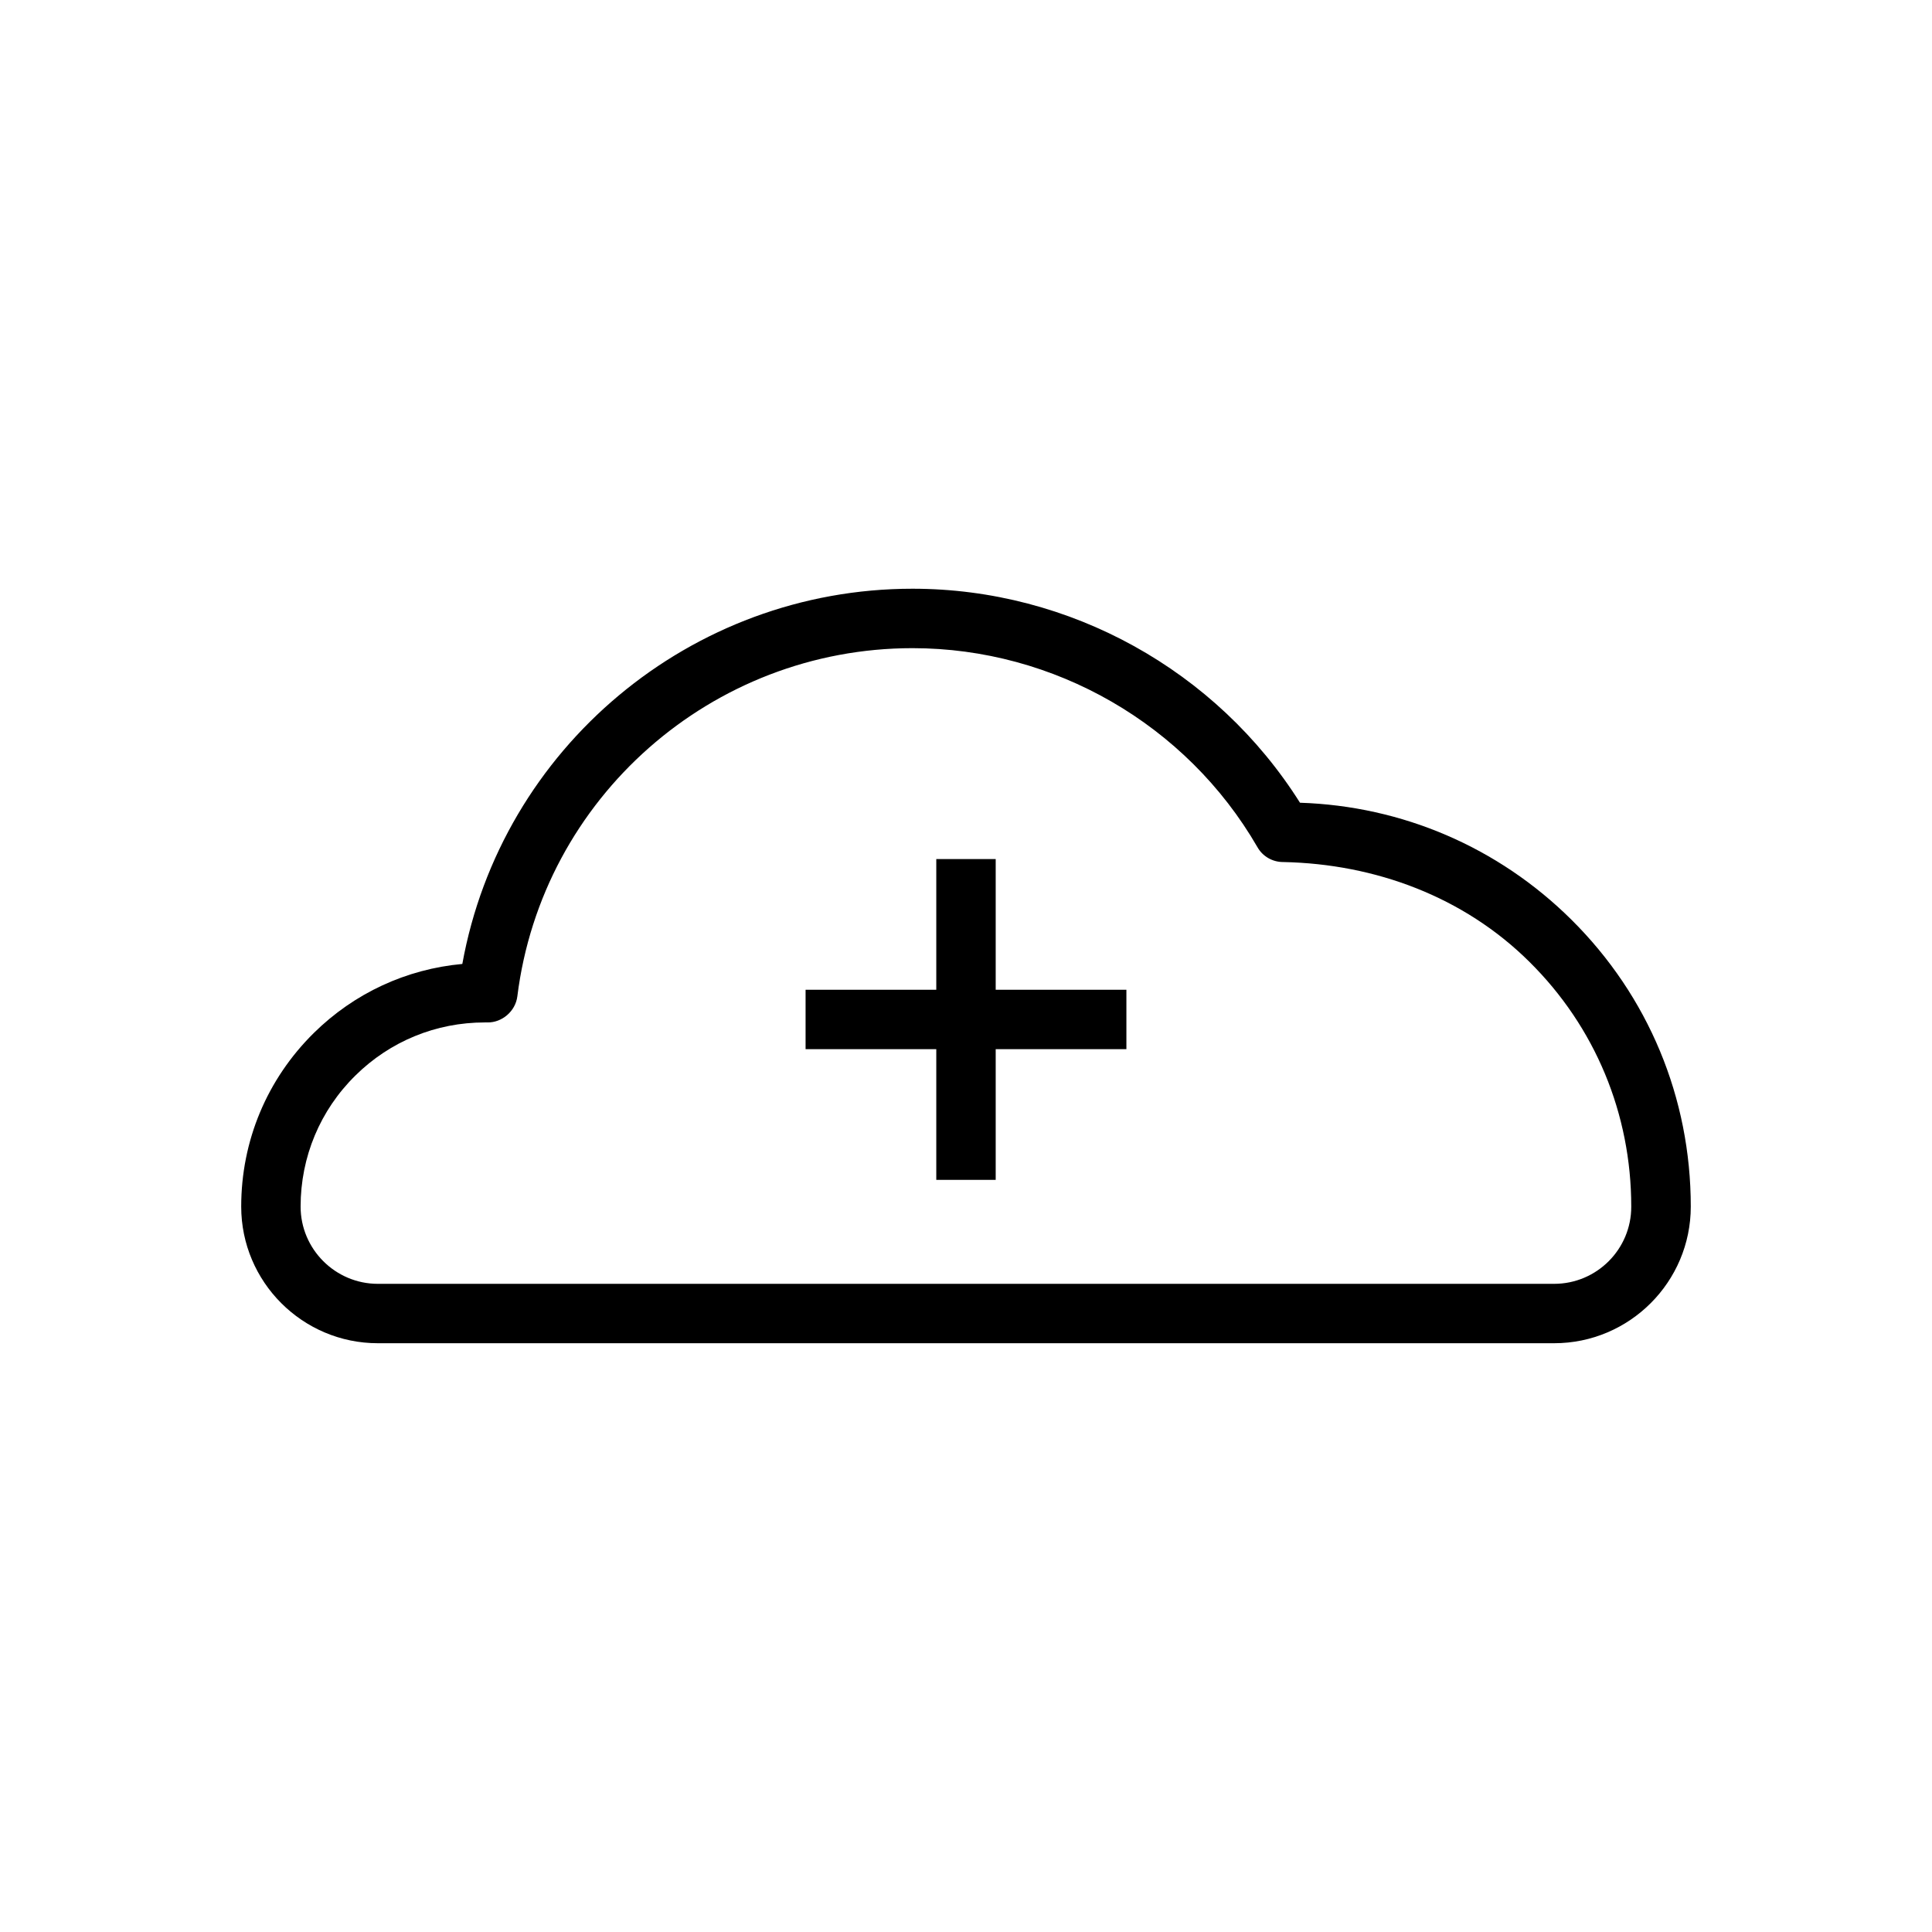 <?xml version="1.0" encoding="UTF-8"?>
<!-- Uploaded to: SVG Repo, www.svgrepo.com, Generator: SVG Repo Mixer Tools -->
<svg fill="#000000" width="800px" height="800px" version="1.1" viewBox="144 144 512 512" xmlns="http://www.w3.org/2000/svg">
 <g>
  <path d="m407.87 371.66h-15.746v34.637h-34.637v15.742h34.637v34.637h15.746v-34.637h34.637v-15.742h-34.637z"/>
  <path d="m488.51 356.73c-22.105-35.078-60.992-56.711-102.68-56.711-58.852 0-108.98 42.289-119.31 99.438-14.828 1.355-28.621 7.719-39.359 18.297-12.406 12.25-19.238 28.59-19.238 46.004 0 19.965 16.246 36.211 36.211 36.211h311.73c19.965 0 36.211-16.246 36.211-36.211 0-28.812-11.242-55.828-31.676-76.074-19.363-19.176-44.777-30.07-71.887-30.953zm67.352 127.5h-311.73c-11.273 0-20.469-9.195-20.469-20.469 0-13.16 5.164-25.535 14.547-34.762 9.195-9.07 21.352-14.043 34.262-14.043h0.723c3.809 0.062 7.398-2.93 7.902-6.894 6.551-52.621 51.547-92.293 104.73-92.293 37.566 0 72.613 20.215 91.41 52.742 1.387 2.457 4 3.938 6.801 3.938h0.062c24.34 0.504 47.766 9.164 65.18 26.418 17.445 17.254 27.016 40.305 27.016 64.898 0.035 11.27-9.129 20.465-20.434 20.465z"/>
 </g>
</svg>